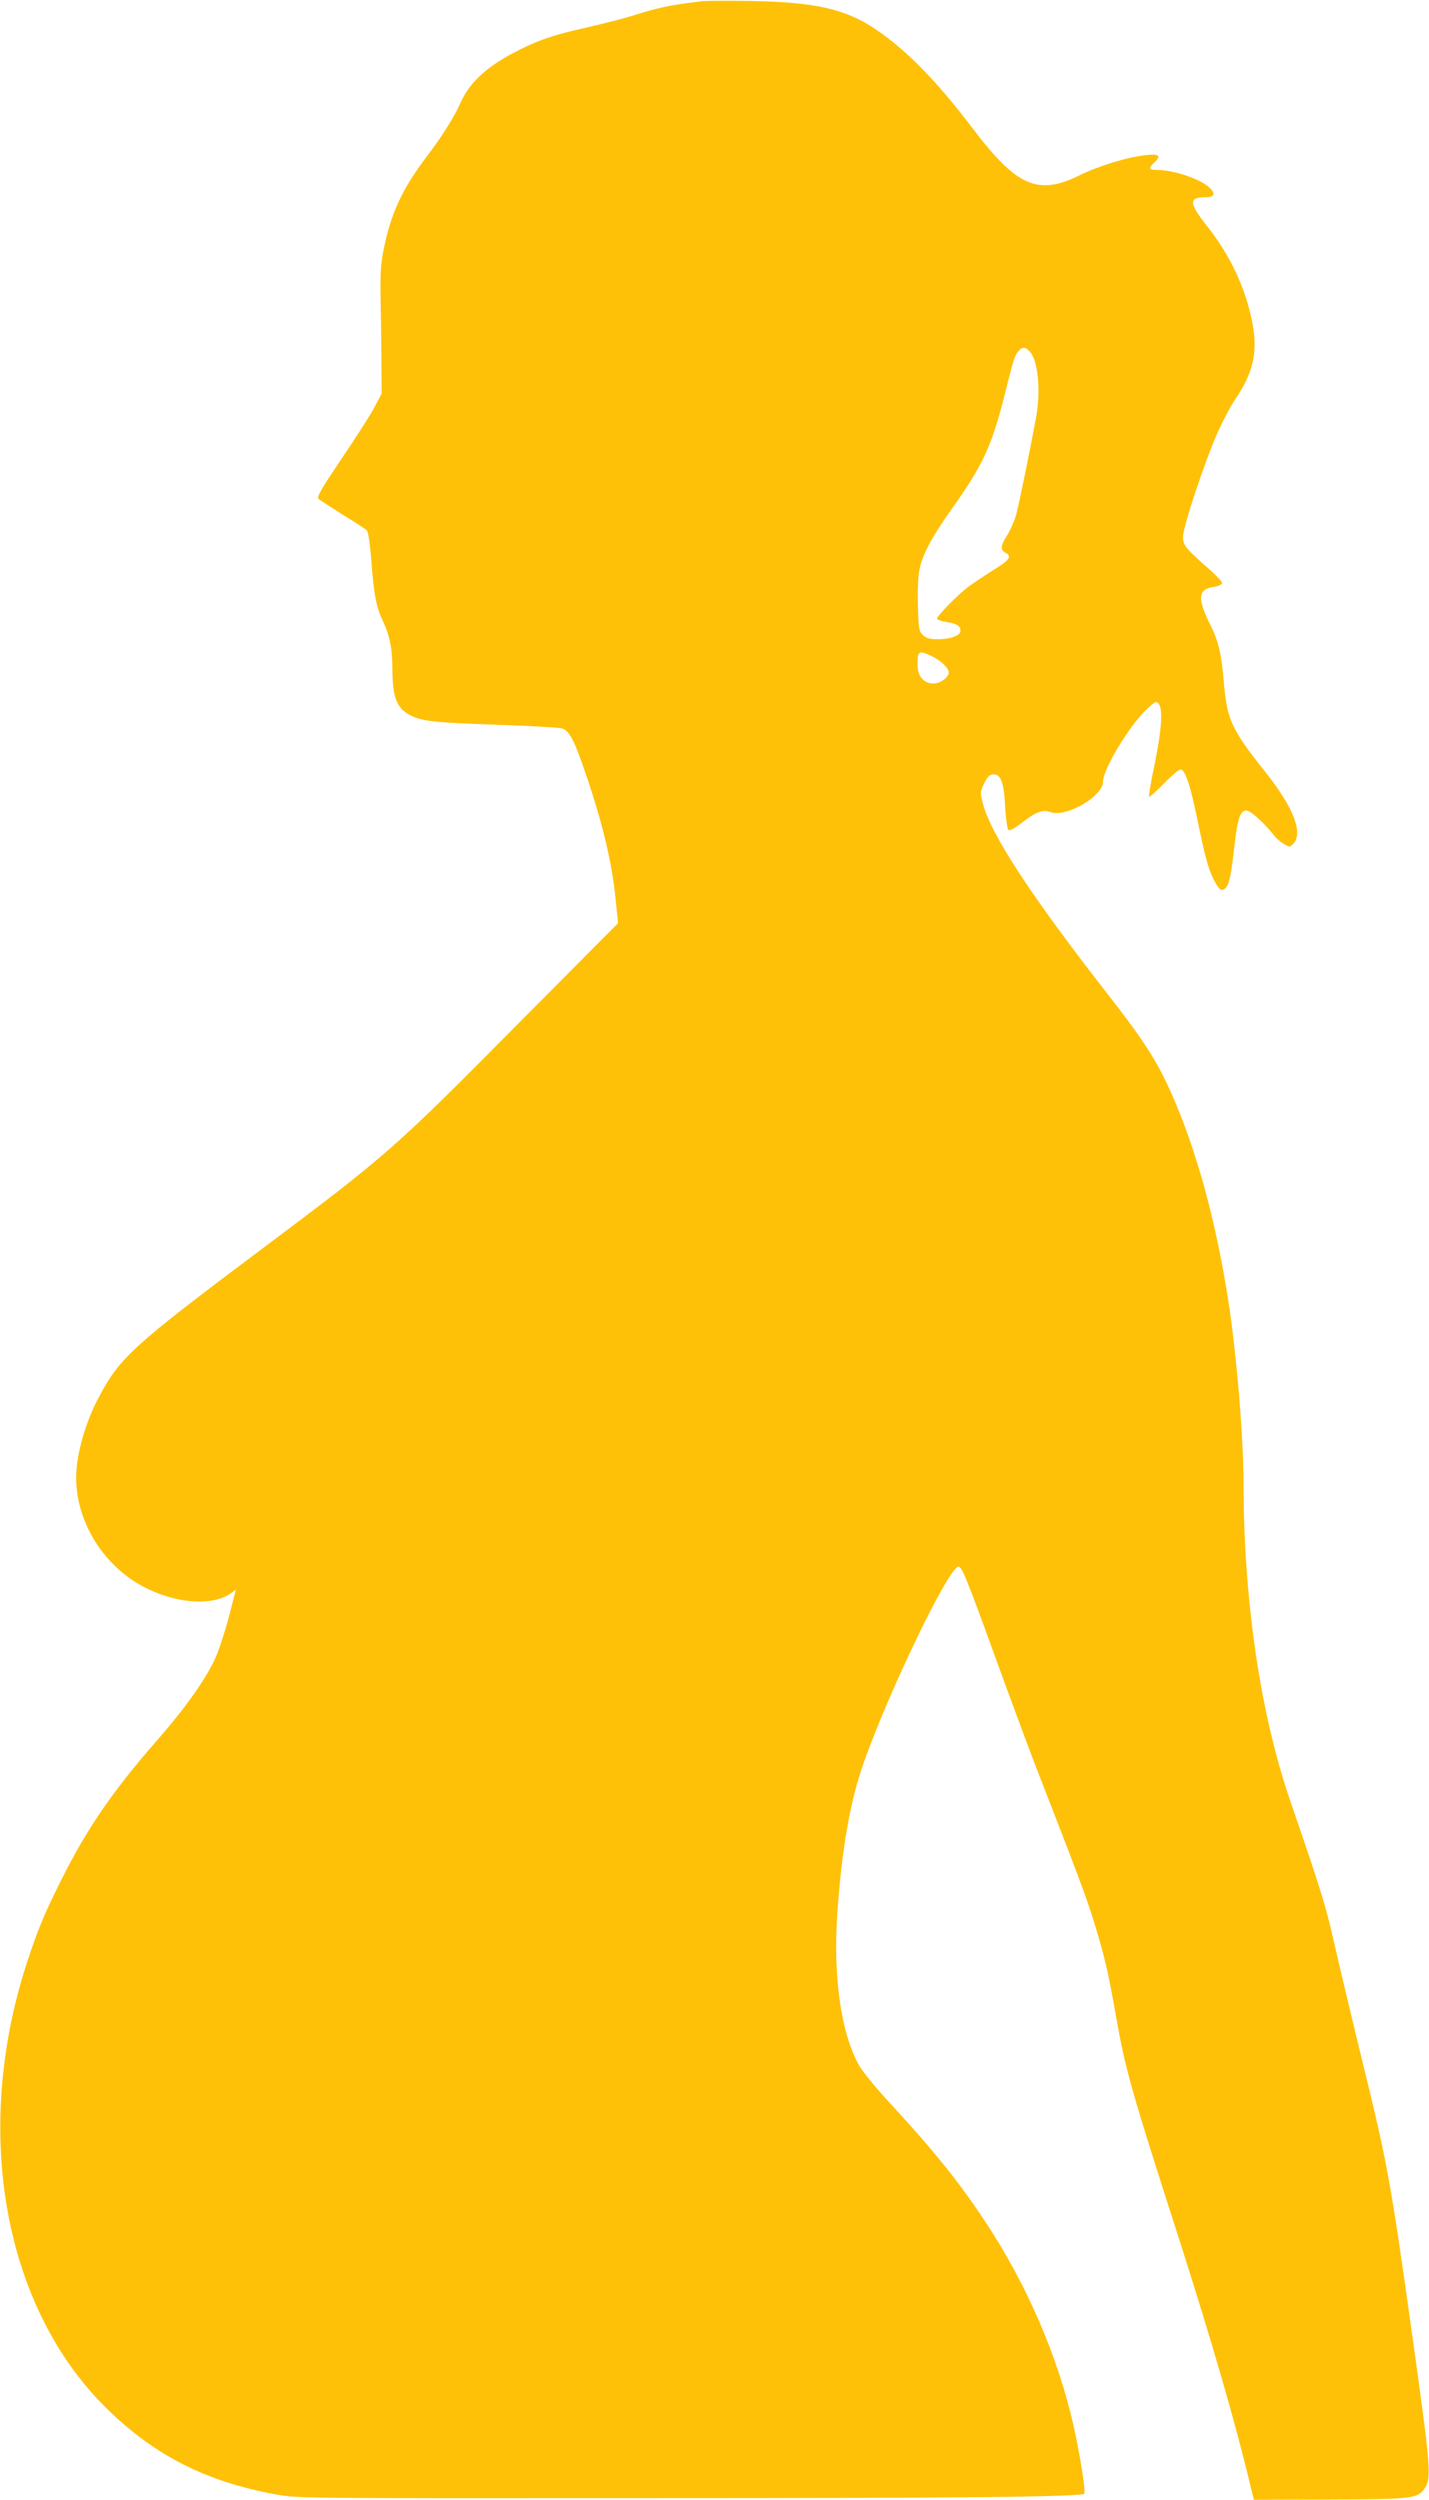<?xml version="1.0" standalone="no"?>
<!DOCTYPE svg PUBLIC "-//W3C//DTD SVG 20010904//EN"
 "http://www.w3.org/TR/2001/REC-SVG-20010904/DTD/svg10.dtd">
<svg version="1.0" xmlns="http://www.w3.org/2000/svg"
 width="732pt" height="1280pt" viewBox="0 0 732 1280"
 preserveAspectRatio="xMidYMid meet">
<g transform="translate(0,1280) scale(0.1,-0.1)"
fill="#ffc107" stroke="none">
<path d="M3600 12794 c-137 -15 -219 -31 -310 -59 -105 -33 -156 -46 -325 -85
-126 -29 -207 -56 -300 -103 -164 -81 -257 -164 -306 -273 -33 -76 -98 -177
-180 -285 -116 -153 -176 -282 -211 -453 -18 -86 -21 -129 -18 -286 2 -102 4
-248 4 -325 l1 -140 -34 -65 c-18 -36 -94 -154 -168 -264 -109 -162 -132 -201
-121 -211 7 -6 63 -42 123 -80 61 -37 116 -73 123 -80 8 -7 16 -59 23 -141 13
-182 26 -253 59 -321 37 -79 50 -145 50 -251 1 -144 22 -198 91 -234 59 -31
124 -38 439 -49 168 -5 319 -14 335 -18 39 -9 64 -54 120 -218 90 -260 139
-464 158 -654 l13 -126 -506 -509 c-644 -650 -676 -678 -1325 -1164 -651 -488
-720 -550 -827 -751 -71 -131 -118 -299 -118 -417 1 -205 115 -409 294 -527
170 -110 390 -139 498 -64 l26 19 -33 -129 c-18 -71 -48 -163 -65 -205 -46
-110 -151 -260 -300 -431 -233 -266 -365 -458 -499 -727 -84 -167 -121 -257
-176 -427 -277 -859 -115 -1757 411 -2273 245 -241 509 -375 864 -440 114 -21
130 -21 1910 -20 1597 0 2218 7 2234 23 9 8 -22 202 -55 349 -79 351 -238 719
-446 1035 -142 215 -261 363 -514 638 -59 64 -120 140 -137 169 -93 163 -135
452 -113 778 23 335 66 578 136 776 129 364 428 985 483 1002 18 5 41 -53 190
-463 72 -198 162 -441 200 -540 224 -576 264 -682 301 -800 59 -191 77 -268
116 -490 50 -284 75 -373 328 -1160 164 -513 283 -922 362 -1252 l18 -73 381
1 c415 1 455 5 489 51 42 56 39 90 -62 813 -108 770 -124 858 -256 1395 -57
234 -122 508 -145 610 -38 169 -66 259 -220 707 -153 442 -239 1025 -240 1623
0 239 -34 645 -75 920 -64 421 -165 790 -296 1085 -74 165 -140 268 -329 510
-385 493 -594 812 -635 970 -15 57 -14 61 7 105 18 35 28 45 48 45 37 0 53
-43 59 -167 3 -59 11 -112 16 -117 7 -7 31 6 73 39 67 52 104 66 142 52 80
-30 270 80 270 155 0 64 135 287 222 369 48 45 52 46 64 29 24 -32 13 -149
-35 -375 -10 -52 -17 -97 -15 -100 3 -2 37 28 76 68 39 40 77 72 85 72 23 0
49 -76 83 -240 41 -200 58 -264 86 -322 28 -54 40 -64 59 -48 21 17 31 65 48
215 17 147 30 185 62 185 21 0 94 -67 143 -130 11 -14 33 -33 50 -42 28 -17
30 -17 48 3 50 56 -1 186 -145 367 -172 216 -195 267 -211 448 -12 151 -28
221 -69 302 -68 136 -65 185 13 196 28 5 46 12 46 21 0 7 -28 37 -61 66 -127
112 -139 126 -139 171 0 51 112 387 178 535 27 60 68 138 92 172 90 134 113
237 86 384 -34 178 -112 346 -231 497 -96 121 -97 150 -10 150 44 0 53 16 25
45 -43 46 -186 95 -276 95 -40 0 -42 9 -9 40 35 33 22 43 -45 36 -97 -11 -241
-55 -339 -103 -214 -106 -322 -59 -548 239 -183 241 -339 401 -496 507 -155
105 -309 140 -642 146 -115 2 -226 1 -245 -1z m1679 -1799 c40 -52 53 -204 27
-340 -38 -201 -88 -446 -102 -495 -9 -30 -29 -76 -45 -101 -34 -54 -36 -74 -9
-89 35 -19 22 -37 -57 -86 -43 -27 -100 -65 -128 -85 -55 -40 -165 -152 -165
-167 0 -5 21 -13 48 -17 53 -8 72 -20 72 -45 0 -24 -50 -43 -116 -43 -44 0
-60 5 -77 22 -20 19 -22 34 -25 151 -2 73 1 153 8 185 16 77 66 170 166 310
157 220 204 321 269 578 48 193 52 205 73 230 21 24 37 21 61 -8z m-504 -1556
c44 -21 85 -60 85 -82 0 -25 -44 -57 -77 -57 -52 0 -83 37 -83 98 0 70 6 74
75 41z"/>
</g>
</svg>
